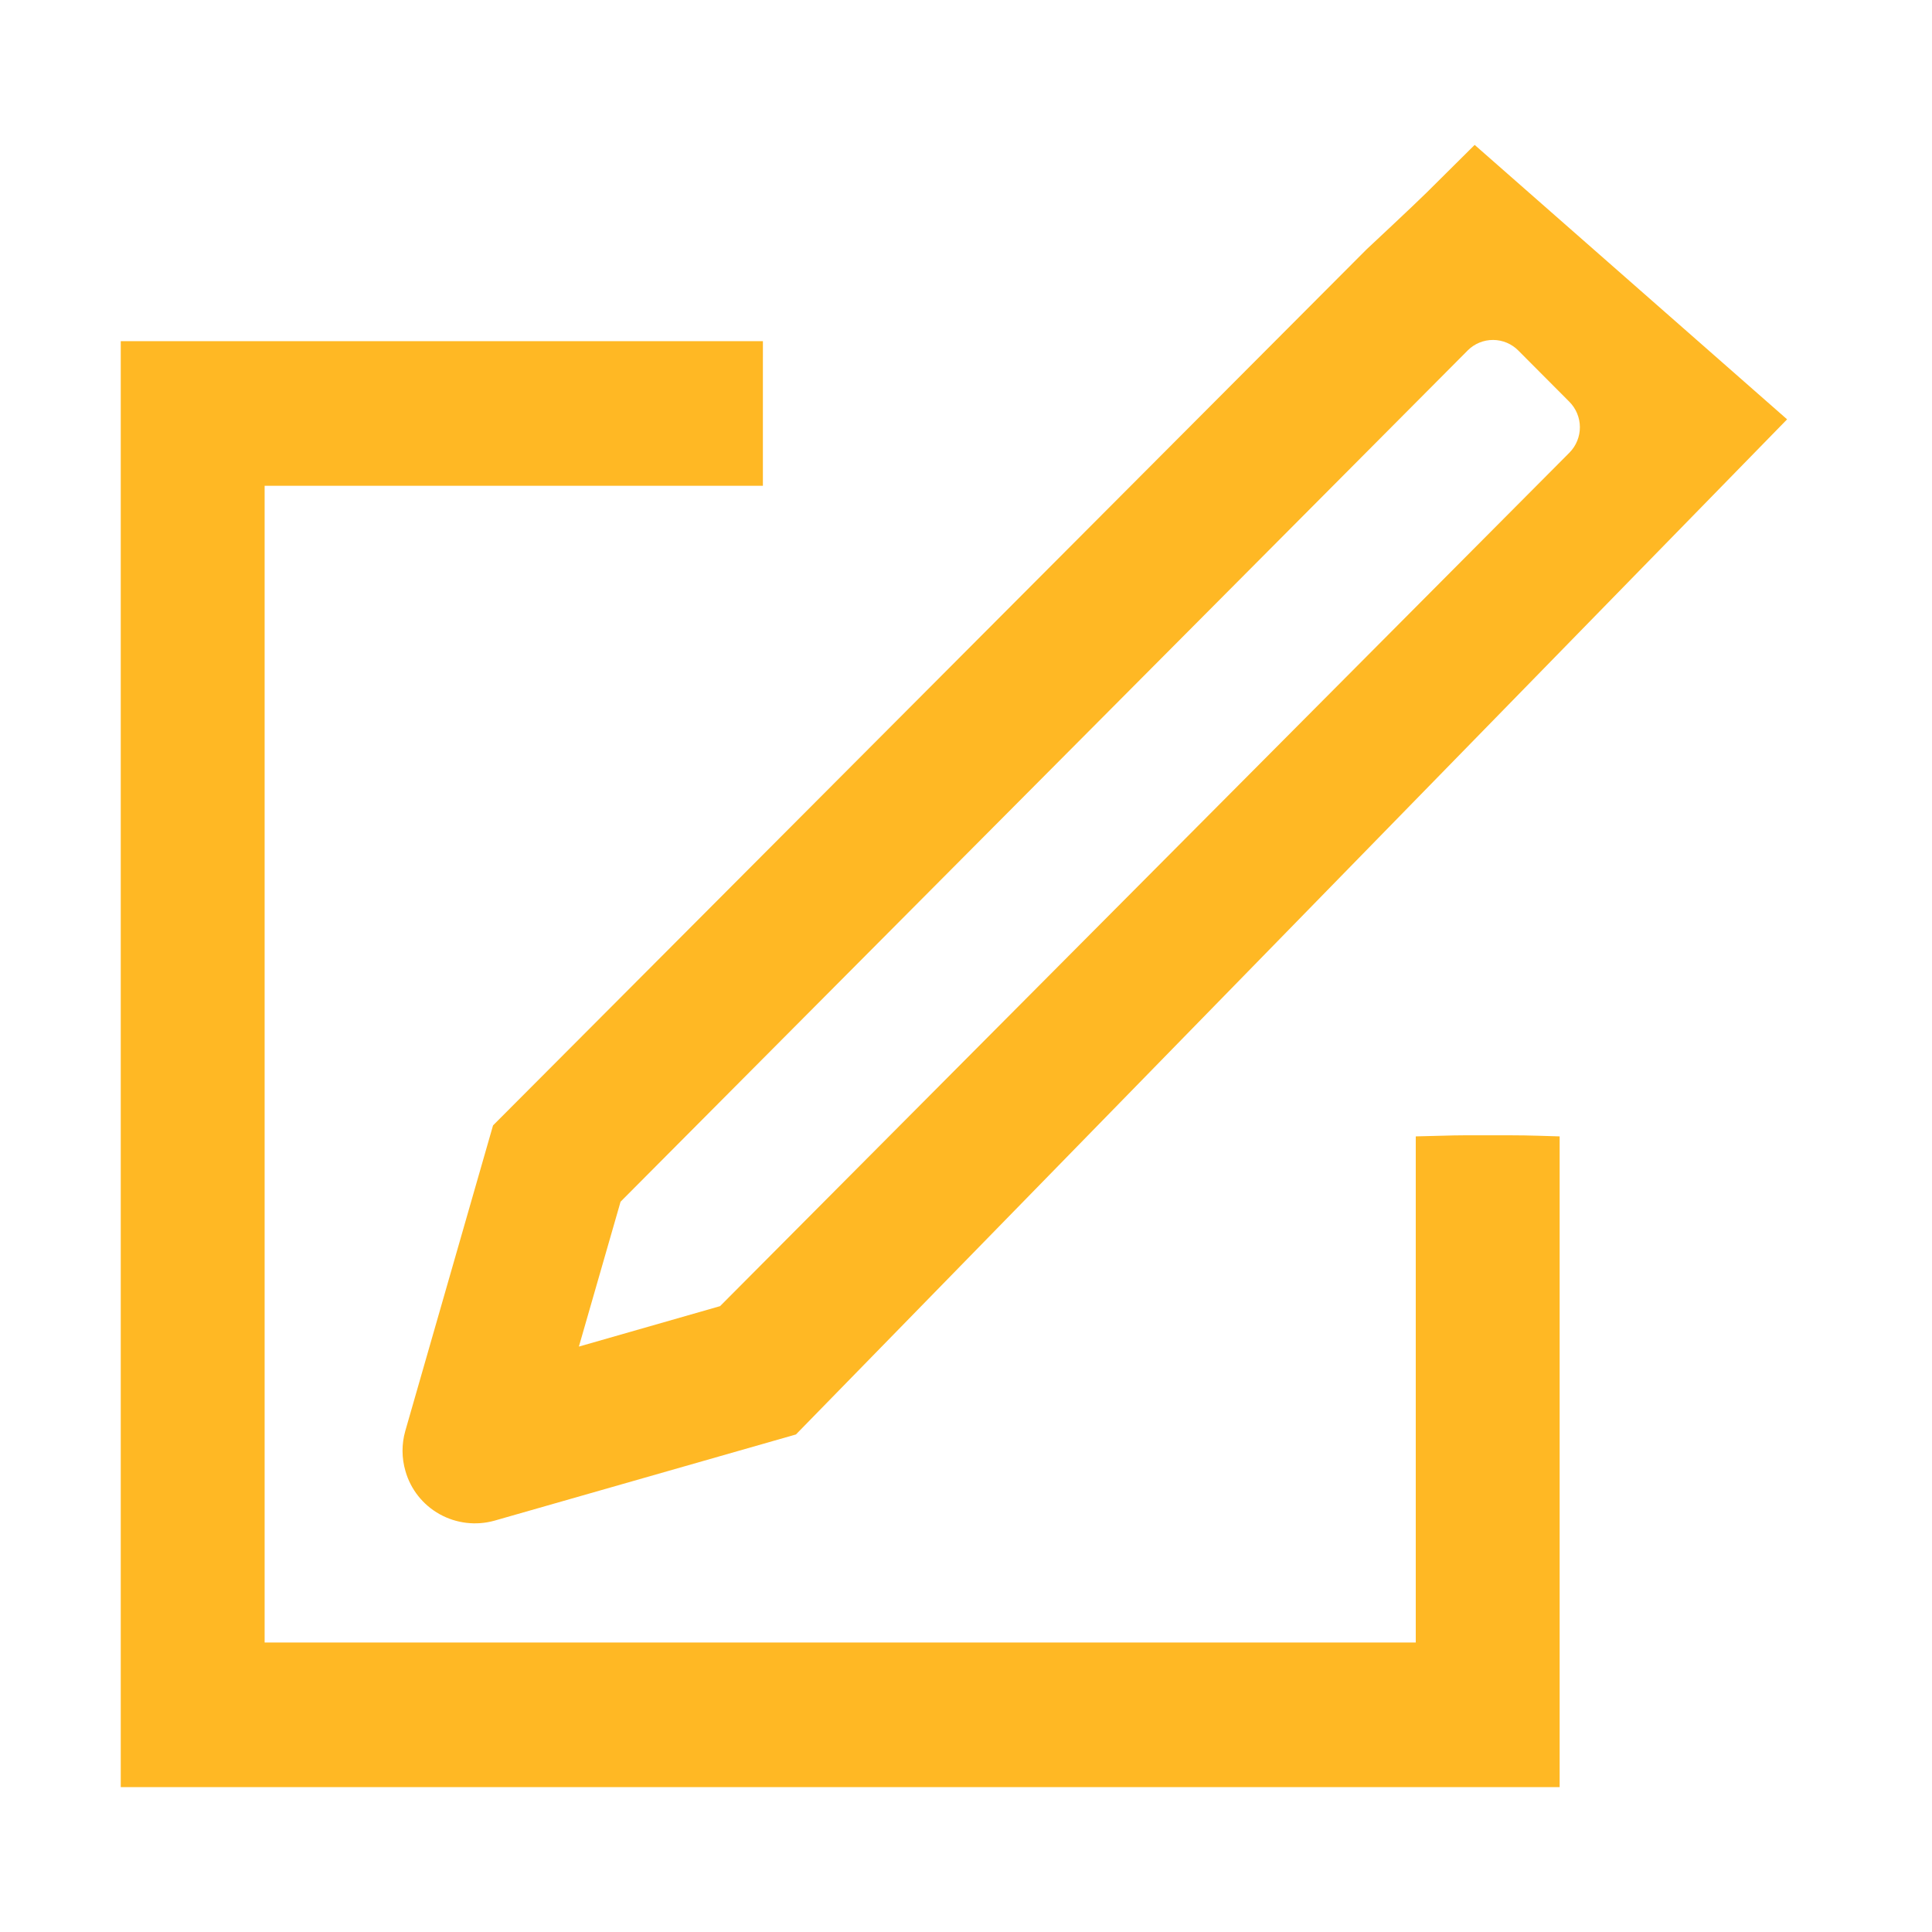 <?xml version="1.0" encoding="UTF-8"?> <svg xmlns="http://www.w3.org/2000/svg" width="320" height="320" viewBox="0 0 320 320" fill="none"> <path d="M95.899 223.033L119.266 216.339L259.959 74.964C261.068 73.835 261.686 72.317 261.679 70.739C261.671 69.162 261.039 67.65 259.919 66.531L251.493 58.072C250.948 57.517 250.298 57.075 249.579 56.771C248.861 56.468 248.089 56.31 247.308 56.306C246.527 56.303 245.754 56.454 245.033 56.75C244.311 57.046 243.657 57.483 243.107 58.033L102.786 199.04L95.886 223.02L95.899 223.033ZM244.25 24L296 69.456L131.832 237.592L81.887 251.874C78.838 252.722 75.575 252.334 72.813 250.795C70.052 249.256 68.018 246.692 67.158 243.666C66.519 241.49 66.509 239.18 67.132 236.999L81.662 186.404L226.337 41.313C226.337 41.313 234.299 33.882 236.289 31.905C239.535 28.682 242.26 25.976 244.25 24ZM115.325 56.505C121.907 56.505 121.295 56.505 126.361 56.505C126.372 58.068 126.358 71.546 126.358 73.043C126.358 75.385 126.358 80.278 126.358 80.458H119.98C119.98 80.458 116.9 80.449 115.325 80.458H67.663C54.5 80.458 57.156 80.458 43.831 80.458V272.047C57.156 272.047 54.5 272.047 67.663 272.047H210.651C223.813 272.047 214.646 272.047 234.495 272.047V188.222C242.26 188.038 239.659 188.038 246.241 188.038C252.822 188.038 252.212 188.038 258.326 188.222V296C218.376 296 236.976 296 210.651 296H67.663C41.337 296 35.923 296 20 296V56.505C38.397 56.505 41.337 56.505 67.663 56.505H115.325Z" fill="#FFB824"></path> </svg> 